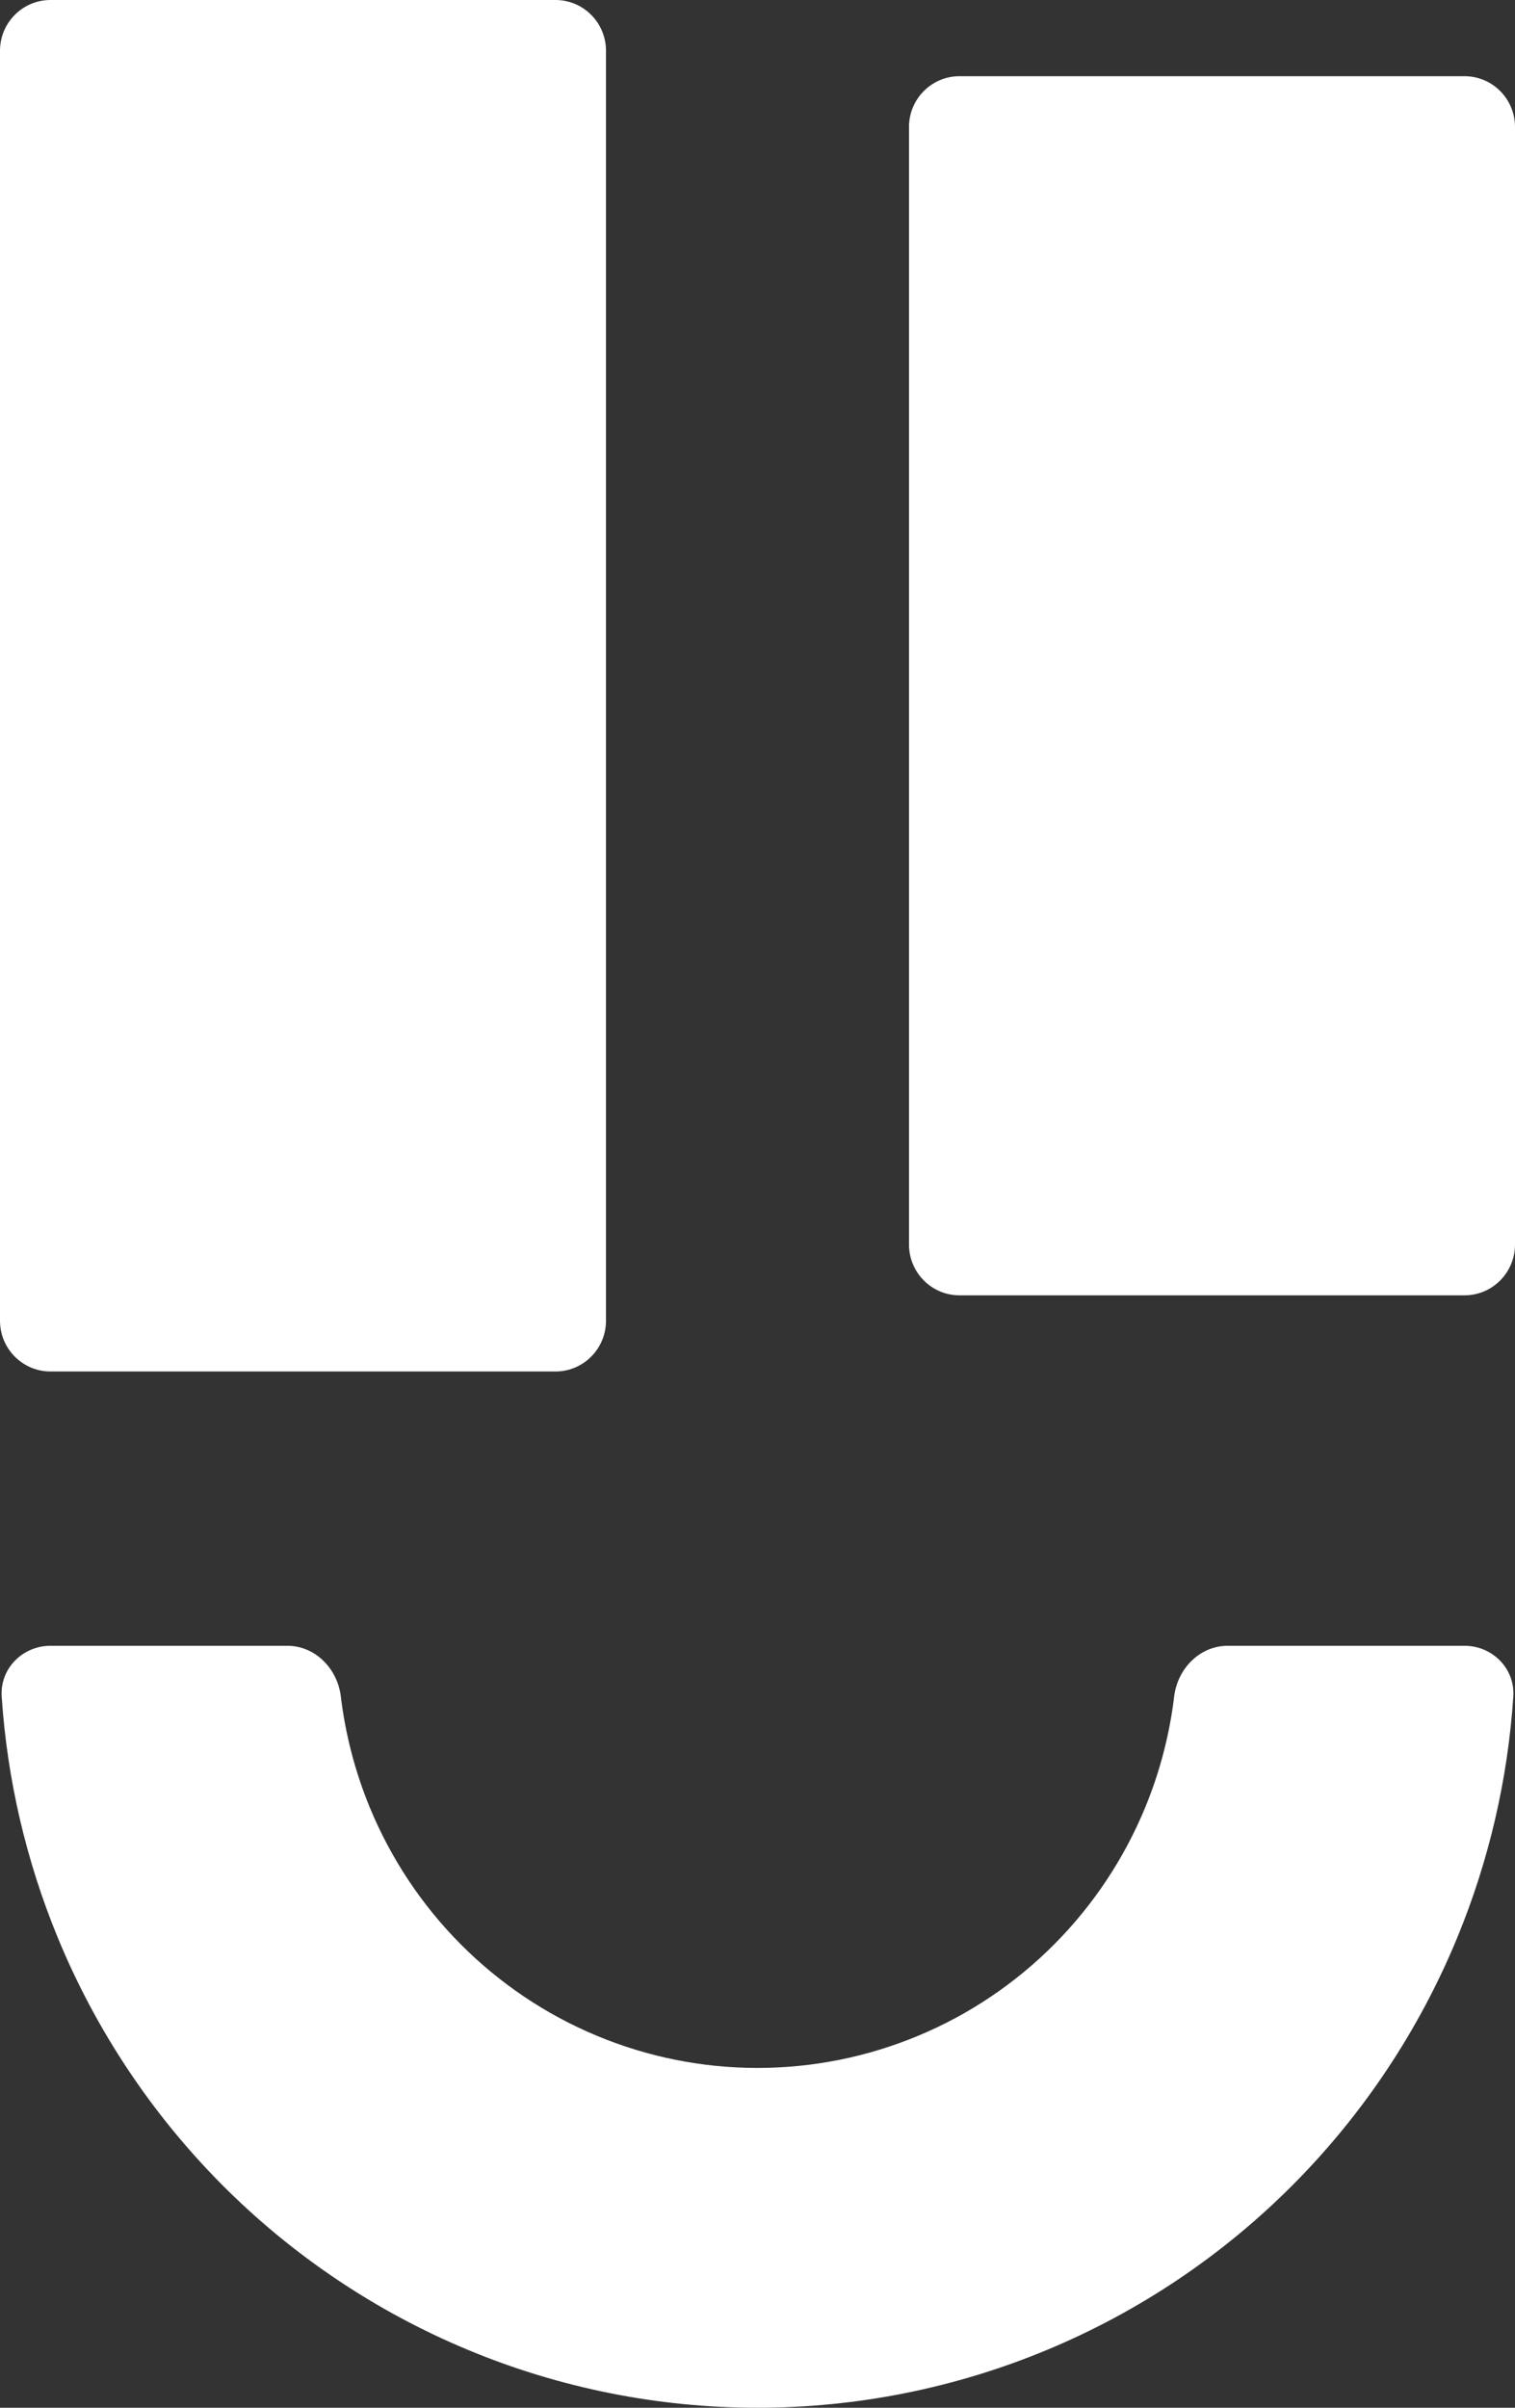 <svg width="34" height="54" viewBox="0 0 34 54" fill="none" xmlns="http://www.w3.org/2000/svg">
<rect x="0" y="0" width="34" height="54" fill="#333333" stroke="none"/>
<path d="M12.467 0H1.133C0.507 0 0 0.51 0 1.139V29.62C0 30.249 0.507 30.759 1.133 30.759H12.467C13.093 30.759 13.6 30.249 13.6 29.62V1.139C13.6 0.51 13.093 0 12.467 0Z" fill="white"/>
<path d="M32.867 1.709H21.533C20.907 1.709 20.4 2.219 20.4 2.848V27.911C20.4 28.541 20.907 29.051 21.533 29.051H32.867C33.493 29.051 34 28.541 34 27.911V2.848C34 2.219 33.493 1.709 32.867 1.709Z" fill="white"/>
<path d="M32.867 36.911C33.493 36.911 34.004 37.422 33.962 38.05C33.839 39.904 33.416 41.729 32.706 43.451C31.852 45.524 30.599 47.408 29.021 48.995C27.442 50.582 25.568 51.84 23.506 52.699C21.443 53.558 19.233 54 17 54C14.768 54 12.557 53.558 10.494 52.699C8.432 51.84 6.558 50.582 4.979 48.995C3.401 47.408 2.148 45.524 1.294 43.451C0.585 41.729 0.161 39.904 0.038 38.05C-0.004 37.422 0.507 36.911 1.133 36.911H6.448C7.074 36.911 7.574 37.423 7.649 38.048C7.752 38.901 7.97 39.737 8.298 40.535C8.772 41.683 9.465 42.727 10.34 43.606C11.215 44.485 12.253 45.183 13.396 45.658C14.538 46.134 15.763 46.379 17 46.379C18.237 46.379 19.462 46.134 20.604 45.658C21.747 45.183 22.785 44.485 23.66 43.606C24.535 42.727 25.228 41.683 25.702 40.535C26.03 39.737 26.248 38.901 26.351 38.048C26.426 37.423 26.926 36.911 27.552 36.911H32.867Z" fill="white"/>
</svg>
